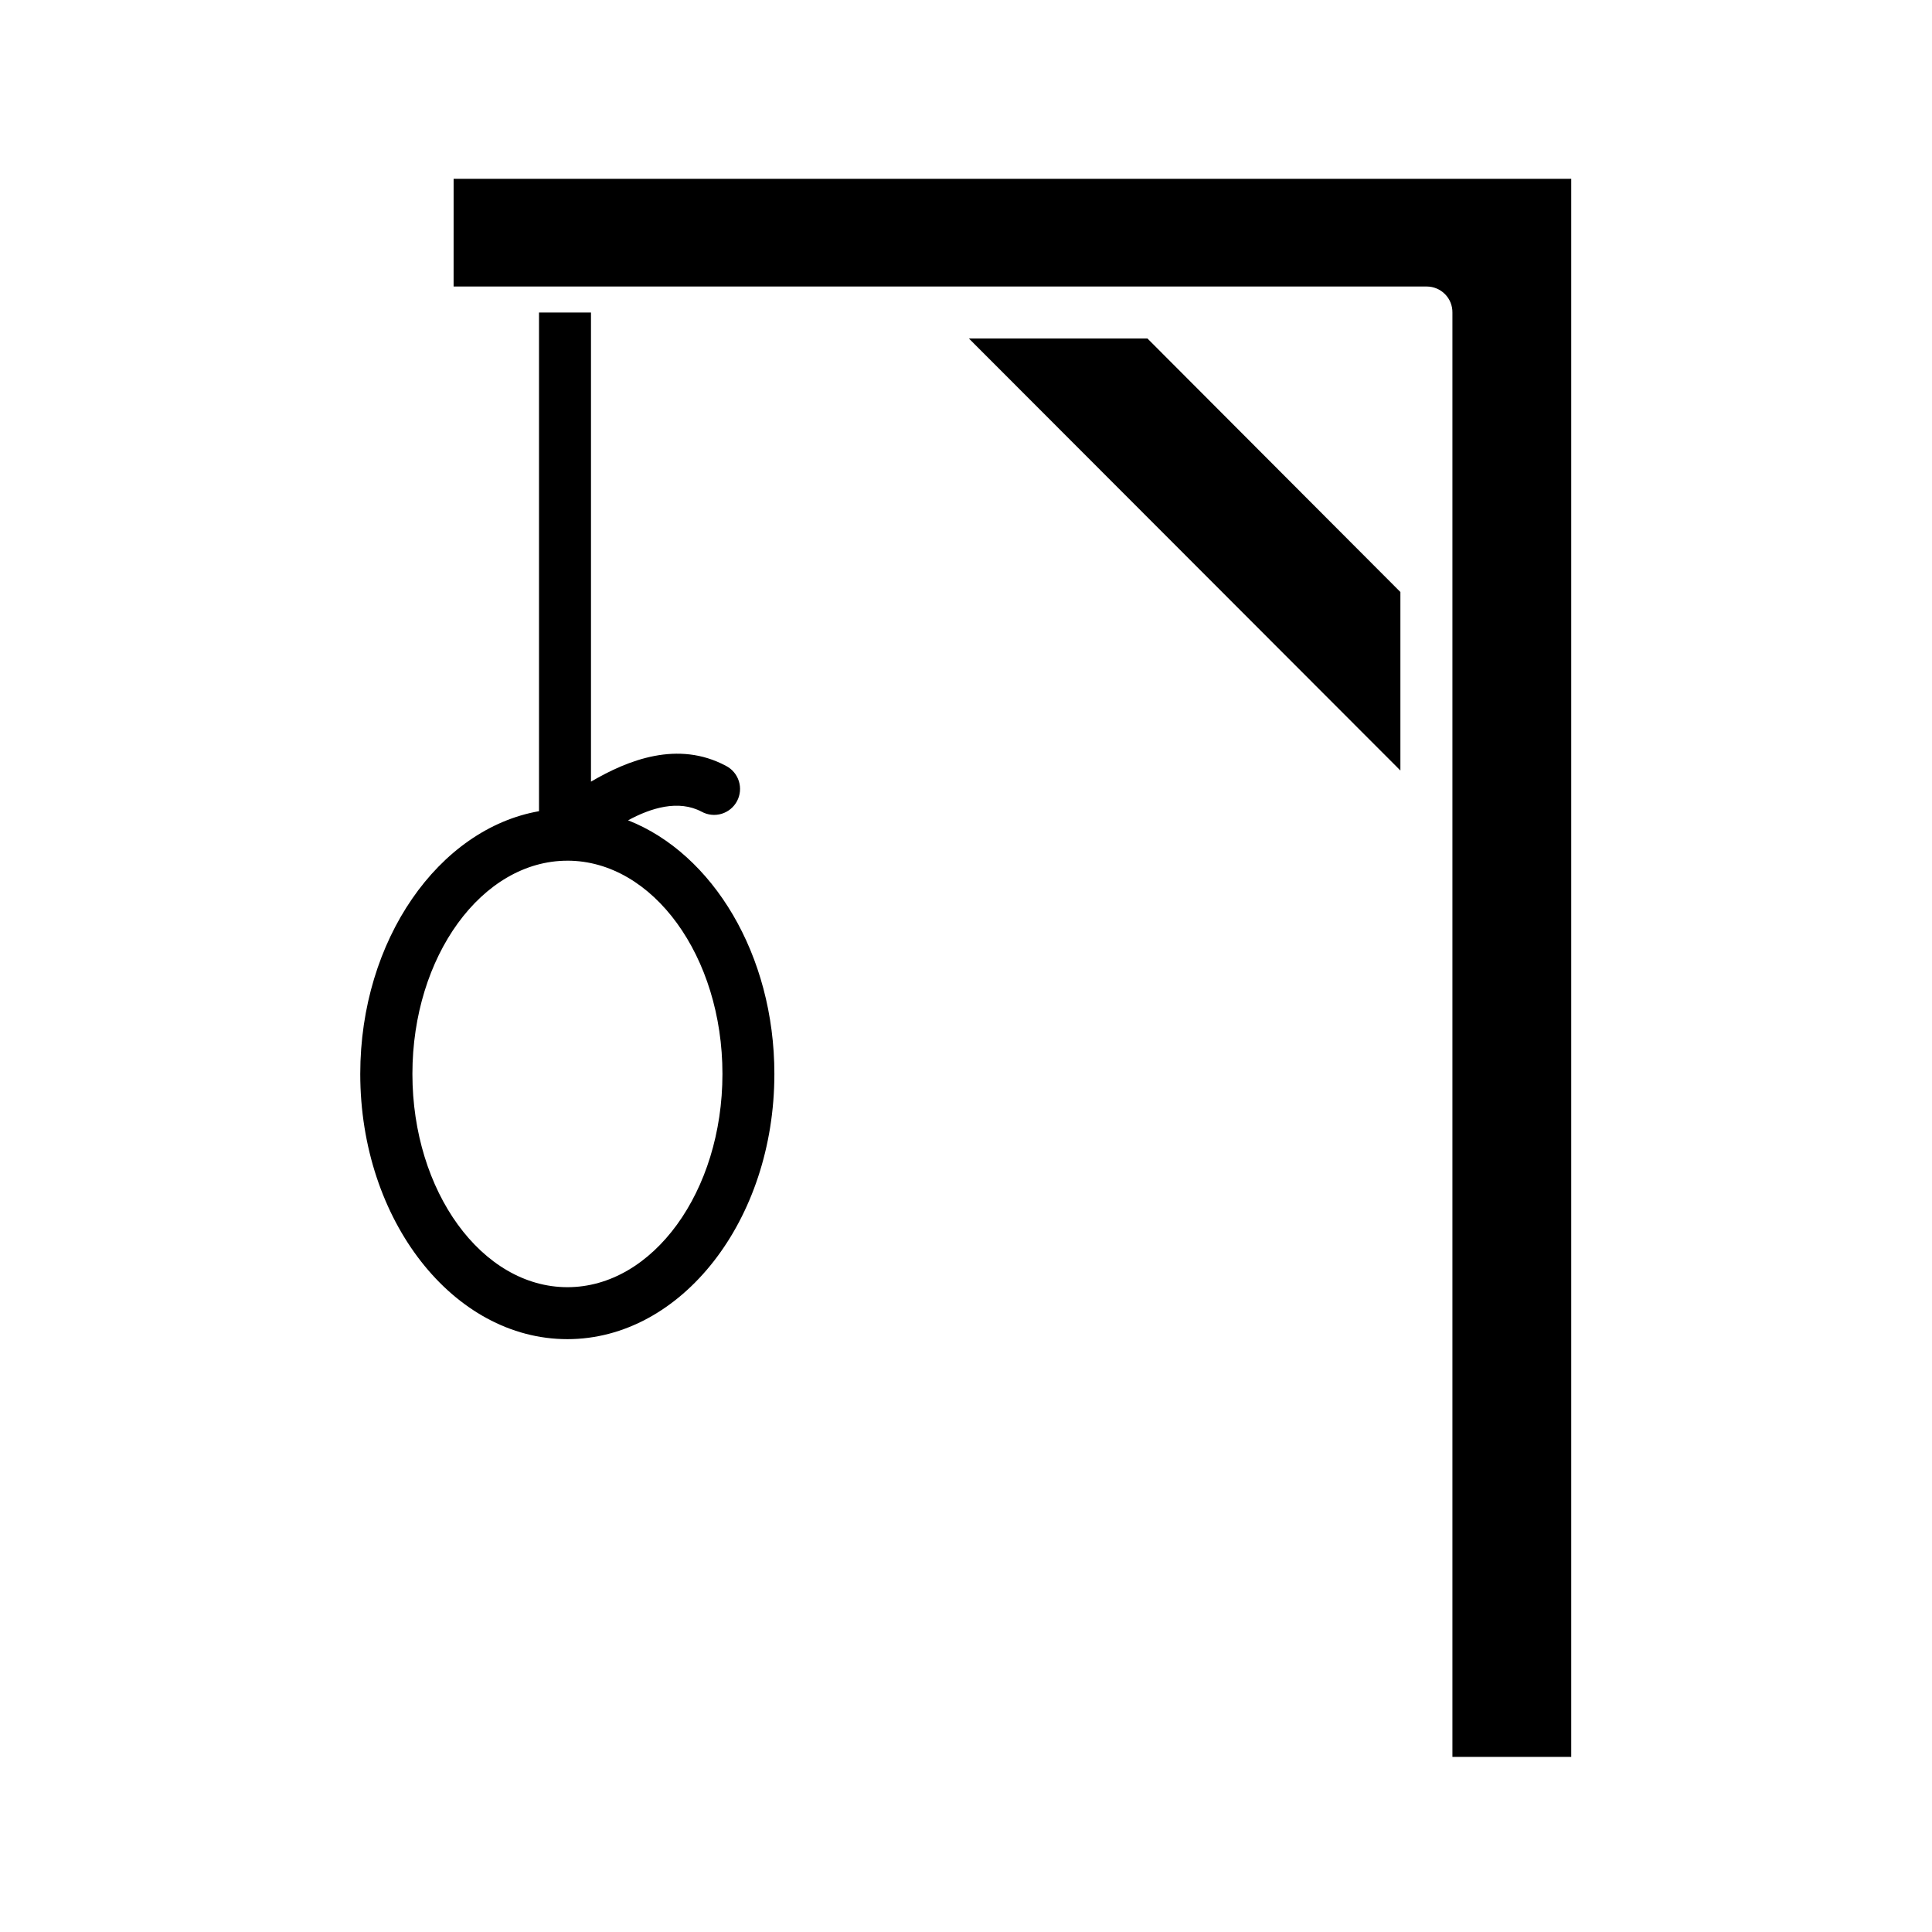 <?xml version="1.0" encoding="UTF-8"?>
<!-- Uploaded to: ICON Repo, www.iconrepo.com, Generator: ICON Repo Mixer Tools -->
<svg fill="#000000" width="800px" height="800px" version="1.1" viewBox="144 144 512 512" xmlns="http://www.w3.org/2000/svg">
 <g>
  <path d="m294.35 498.89c30.246 0 54.867-31.531 54.867-70.289 0-31.594-16.344-58.379-38.77-67.207 6.031-3.285 13.371-5.547 19.5-2.277v-0.004c1.613 0.883 3.516 1.082 5.277 0.555 1.762-0.531 3.238-1.742 4.098-3.367 0.859-1.625 1.035-3.531 0.484-5.285-0.551-1.754-1.781-3.215-3.418-4.055-12.746-6.801-25.934-1.586-35.773 4.184v-124.33h-13.773v132.16c-26.566 4.668-47.371 34.105-47.371 69.629 0 38.754 24.633 70.285 54.879 70.285zm0.023-126.8c22.652 0 41.082 25.352 41.082 56.516-0.004 31.16-18.434 56.512-41.082 56.512-22.652 0-41.082-25.352-41.082-56.516 0-31.16 18.43-56.508 41.082-56.508z"/>
  <path d="m264.21 219.93h257.9c1.82 0.004 3.559 0.734 4.836 2.027s1.98 3.043 1.961 4.859v382.78h31.488v-418.2h-296.18z"/>
  <path d="m515.12 300.89-67.035-67.184h-47.316l114.35 114.49z"/>
 </g>
</svg>